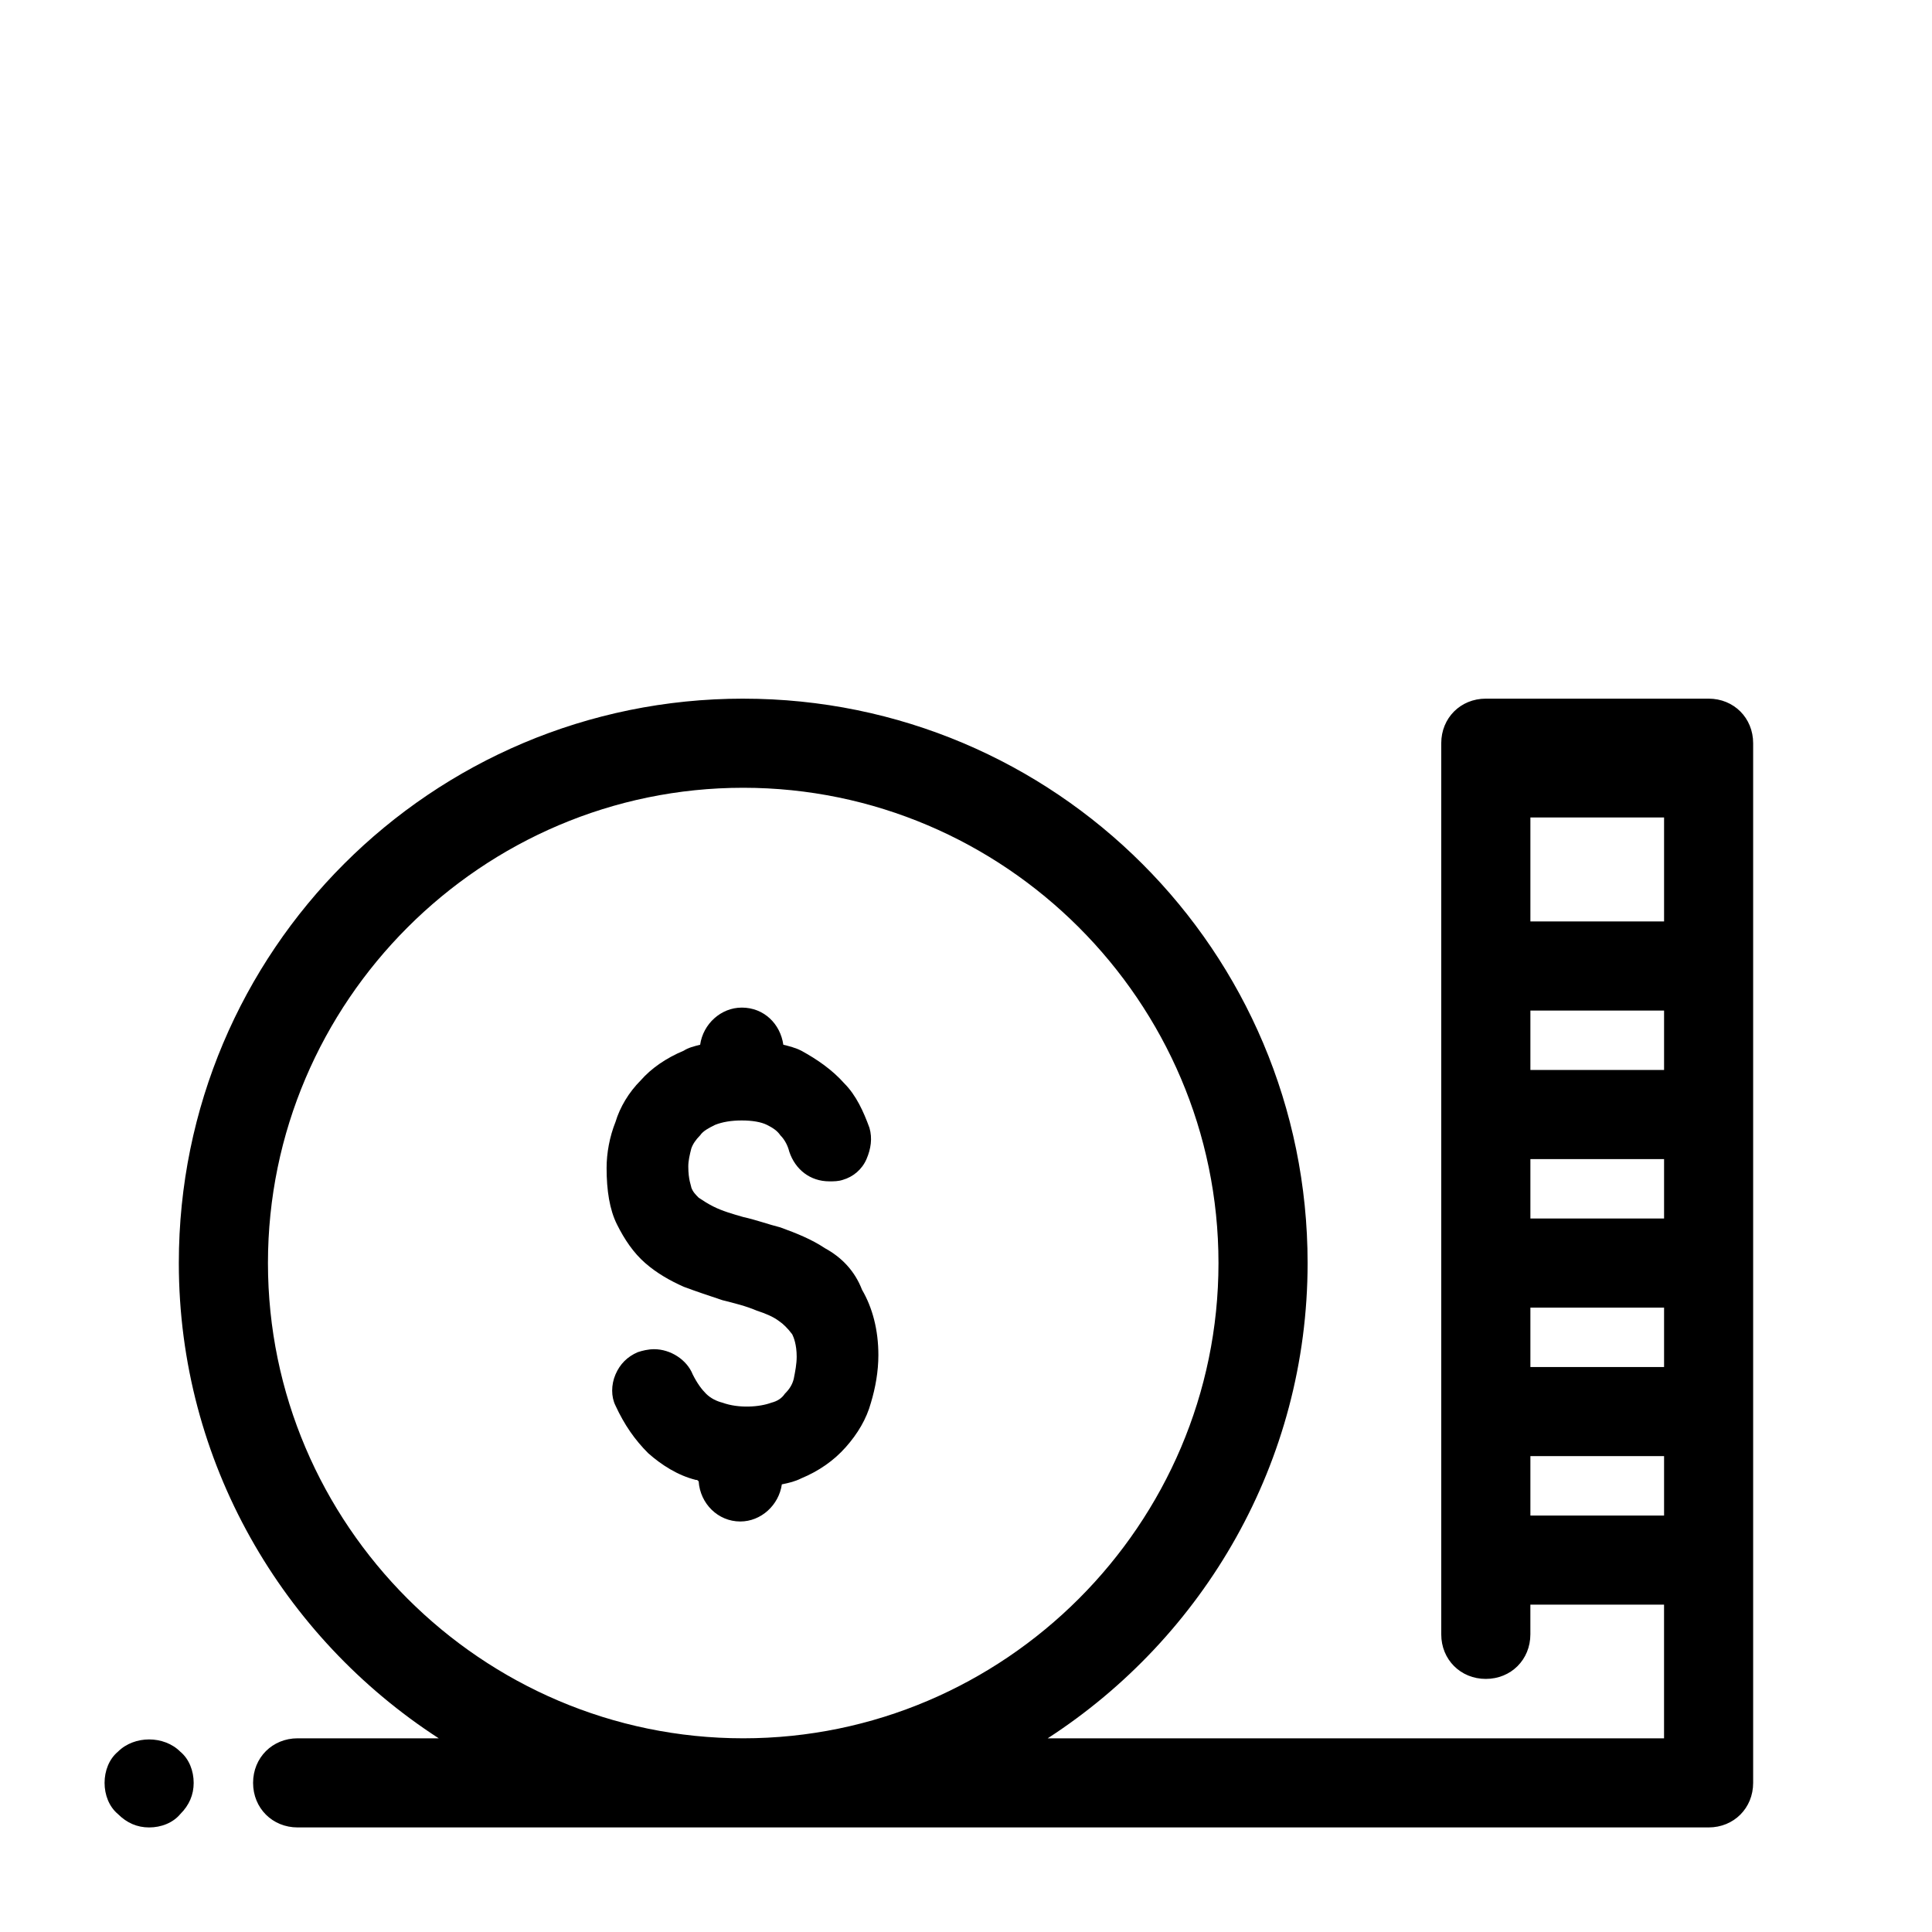 <?xml version="1.0" encoding="UTF-8"?>
<!-- The Best Svg Icon site in the world: iconSvg.co, Visit us! https://iconsvg.co -->
<svg fill="#000000" width="800px" height="800px" version="1.1" viewBox="144 144 512 512" xmlns="http://www.w3.org/2000/svg">
 <path d="m340.96 329.15c-82.656 0-149.57 66.914-149.57 149.57 0 52.742 27.551 99.188 68.879 125.95h-37.391c-6.691 0-11.809 5.117-11.809 11.809 0 6.691 5.117 11.809 11.809 11.809h373.92c6.691 0 11.805-5.117 11.805-11.809v-275.52c0-6.691-5.113-11.809-11.805-11.809h-59.043c-6.691 0-11.809 5.117-11.809 11.809v236.16c0 6.691 5.117 11.809 11.809 11.809 6.691 0 11.809-5.117 11.809-11.809v-7.871h35.426v35.426h-163.34c41.328-26.766 68.879-73.211 68.879-125.95 0-82.656-66.914-149.57-149.57-149.57zm0 23.617c69.273 0 125.95 56.68 125.95 125.95s-56.68 125.95-125.95 125.95c-69.273 0-125.95-56.68-125.95-125.95s56.676-125.95 125.95-125.95zm208.61 7.871h35.426v27.555h-35.426zm-209 50.387c-5.512 0-10.238 4.328-11.023 9.84-1.574 0.395-3.148 0.781-4.328 1.566-4.723 1.969-8.66 4.723-11.418 7.871-3.148 3.152-5.508 7.09-6.688 11.027-1.574 3.934-2.359 8.262-2.359 12.199 0 5.902 0.785 11.023 2.754 14.961 1.965 3.934 4.328 7.477 7.477 10.23 3.152 2.754 6.691 4.723 10.234 6.297 3.148 1.18 6.688 2.363 10.23 3.543 3.148 0.789 6.301 1.57 9.059 2.754 2.359 0.785 4.328 1.578 5.902 2.758 1.18 0.789 2.363 1.969 3.543 3.543 0.395 0.789 1.176 2.758 1.176 5.906 0 1.969-0.391 3.934-0.781 5.902-0.395 1.574-1.18 2.758-2.363 3.938-0.785 1.18-1.969 1.965-3.543 2.359-3.148 1.18-8.66 1.574-12.992 0-1.574-0.395-3.144-1.18-4.328-2.359-1.18-1.18-2.363-2.758-3.543-5.121-1.574-3.934-5.902-6.688-10.23-6.688-1.574 0-3.148 0.391-4.328 0.785-2.758 1.18-4.727 3.148-5.906 5.902-1.18 2.754-1.18 5.902 0 8.266 2.363 5.117 5.113 9.055 8.656 12.598 3.543 3.148 7.879 5.902 12.602 7.082 0.395 0 0.391-0.004 0.781 0.391 0.395 5.906 5.121 10.633 11.027 10.633 5.508 0 10.227-4.328 11.016-9.84 1.969-0.395 3.543-0.789 5.117-1.578 4.727-1.965 8.66-4.719 11.809-8.262 3.148-3.543 5.508-7.481 6.688-11.809 1.184-3.938 1.969-8.27 1.969-12.602 0-6.691-1.57-12.586-4.328-17.309-1.969-5.117-5.508-8.664-9.84-11.027-3.543-2.359-7.477-3.938-11.809-5.512-3.148-0.785-6.297-1.965-9.84-2.75-2.754-0.789-5.508-1.578-7.871-2.762-1.574-0.785-2.754-1.57-3.938-2.359-0.785-0.785-1.574-1.57-1.965-2.75 0-0.395-0.785-1.973-0.785-5.516 0-1.574 0.391-3.144 0.785-4.719 0.391-1.18 1.18-2.363 2.359-3.543 0.785-1.18 2.359-1.973 3.934-2.762 1.969-0.785 4.336-1.176 7.09-1.176s5.113 0.391 6.688 1.176c1.574 0.789 2.758 1.582 3.543 2.762 1.184 1.18 1.969 2.754 2.363 4.328 1.574 4.723 5.512 7.871 10.629 7.871 1.184 0 2.356 0 3.539-0.391 2.754-0.789 5.121-2.758 6.301-5.512 1.184-2.758 1.574-5.512 0.785-8.266-1.574-4.328-3.539-8.66-6.688-11.809-3.148-3.543-7.086-6.301-11.418-8.664-1.574-0.785-3.152-1.172-4.727-1.566-0.785-5.512-5.113-9.84-11.016-9.84zm209 0.781h35.426v15.746h-35.426zm0 39.363h35.426v15.742h-35.426zm0 39.359h35.426v15.742h-35.426zm0 39.359h35.426v15.746h-35.426zm-366.05 75.078c-3.051 0-6.102 1.086-8.266 3.25-2.363 1.969-3.543 5.117-3.543 8.266 0 3.148 1.18 6.293 3.543 8.262 2.363 2.363 5.113 3.547 8.266 3.547 3.148 0 6.293-1.184 8.262-3.547 2.363-2.359 3.543-5.113 3.543-8.262 0-3.148-1.18-6.297-3.543-8.266-2.164-2.164-5.215-3.25-8.262-3.25z"/>
</svg>